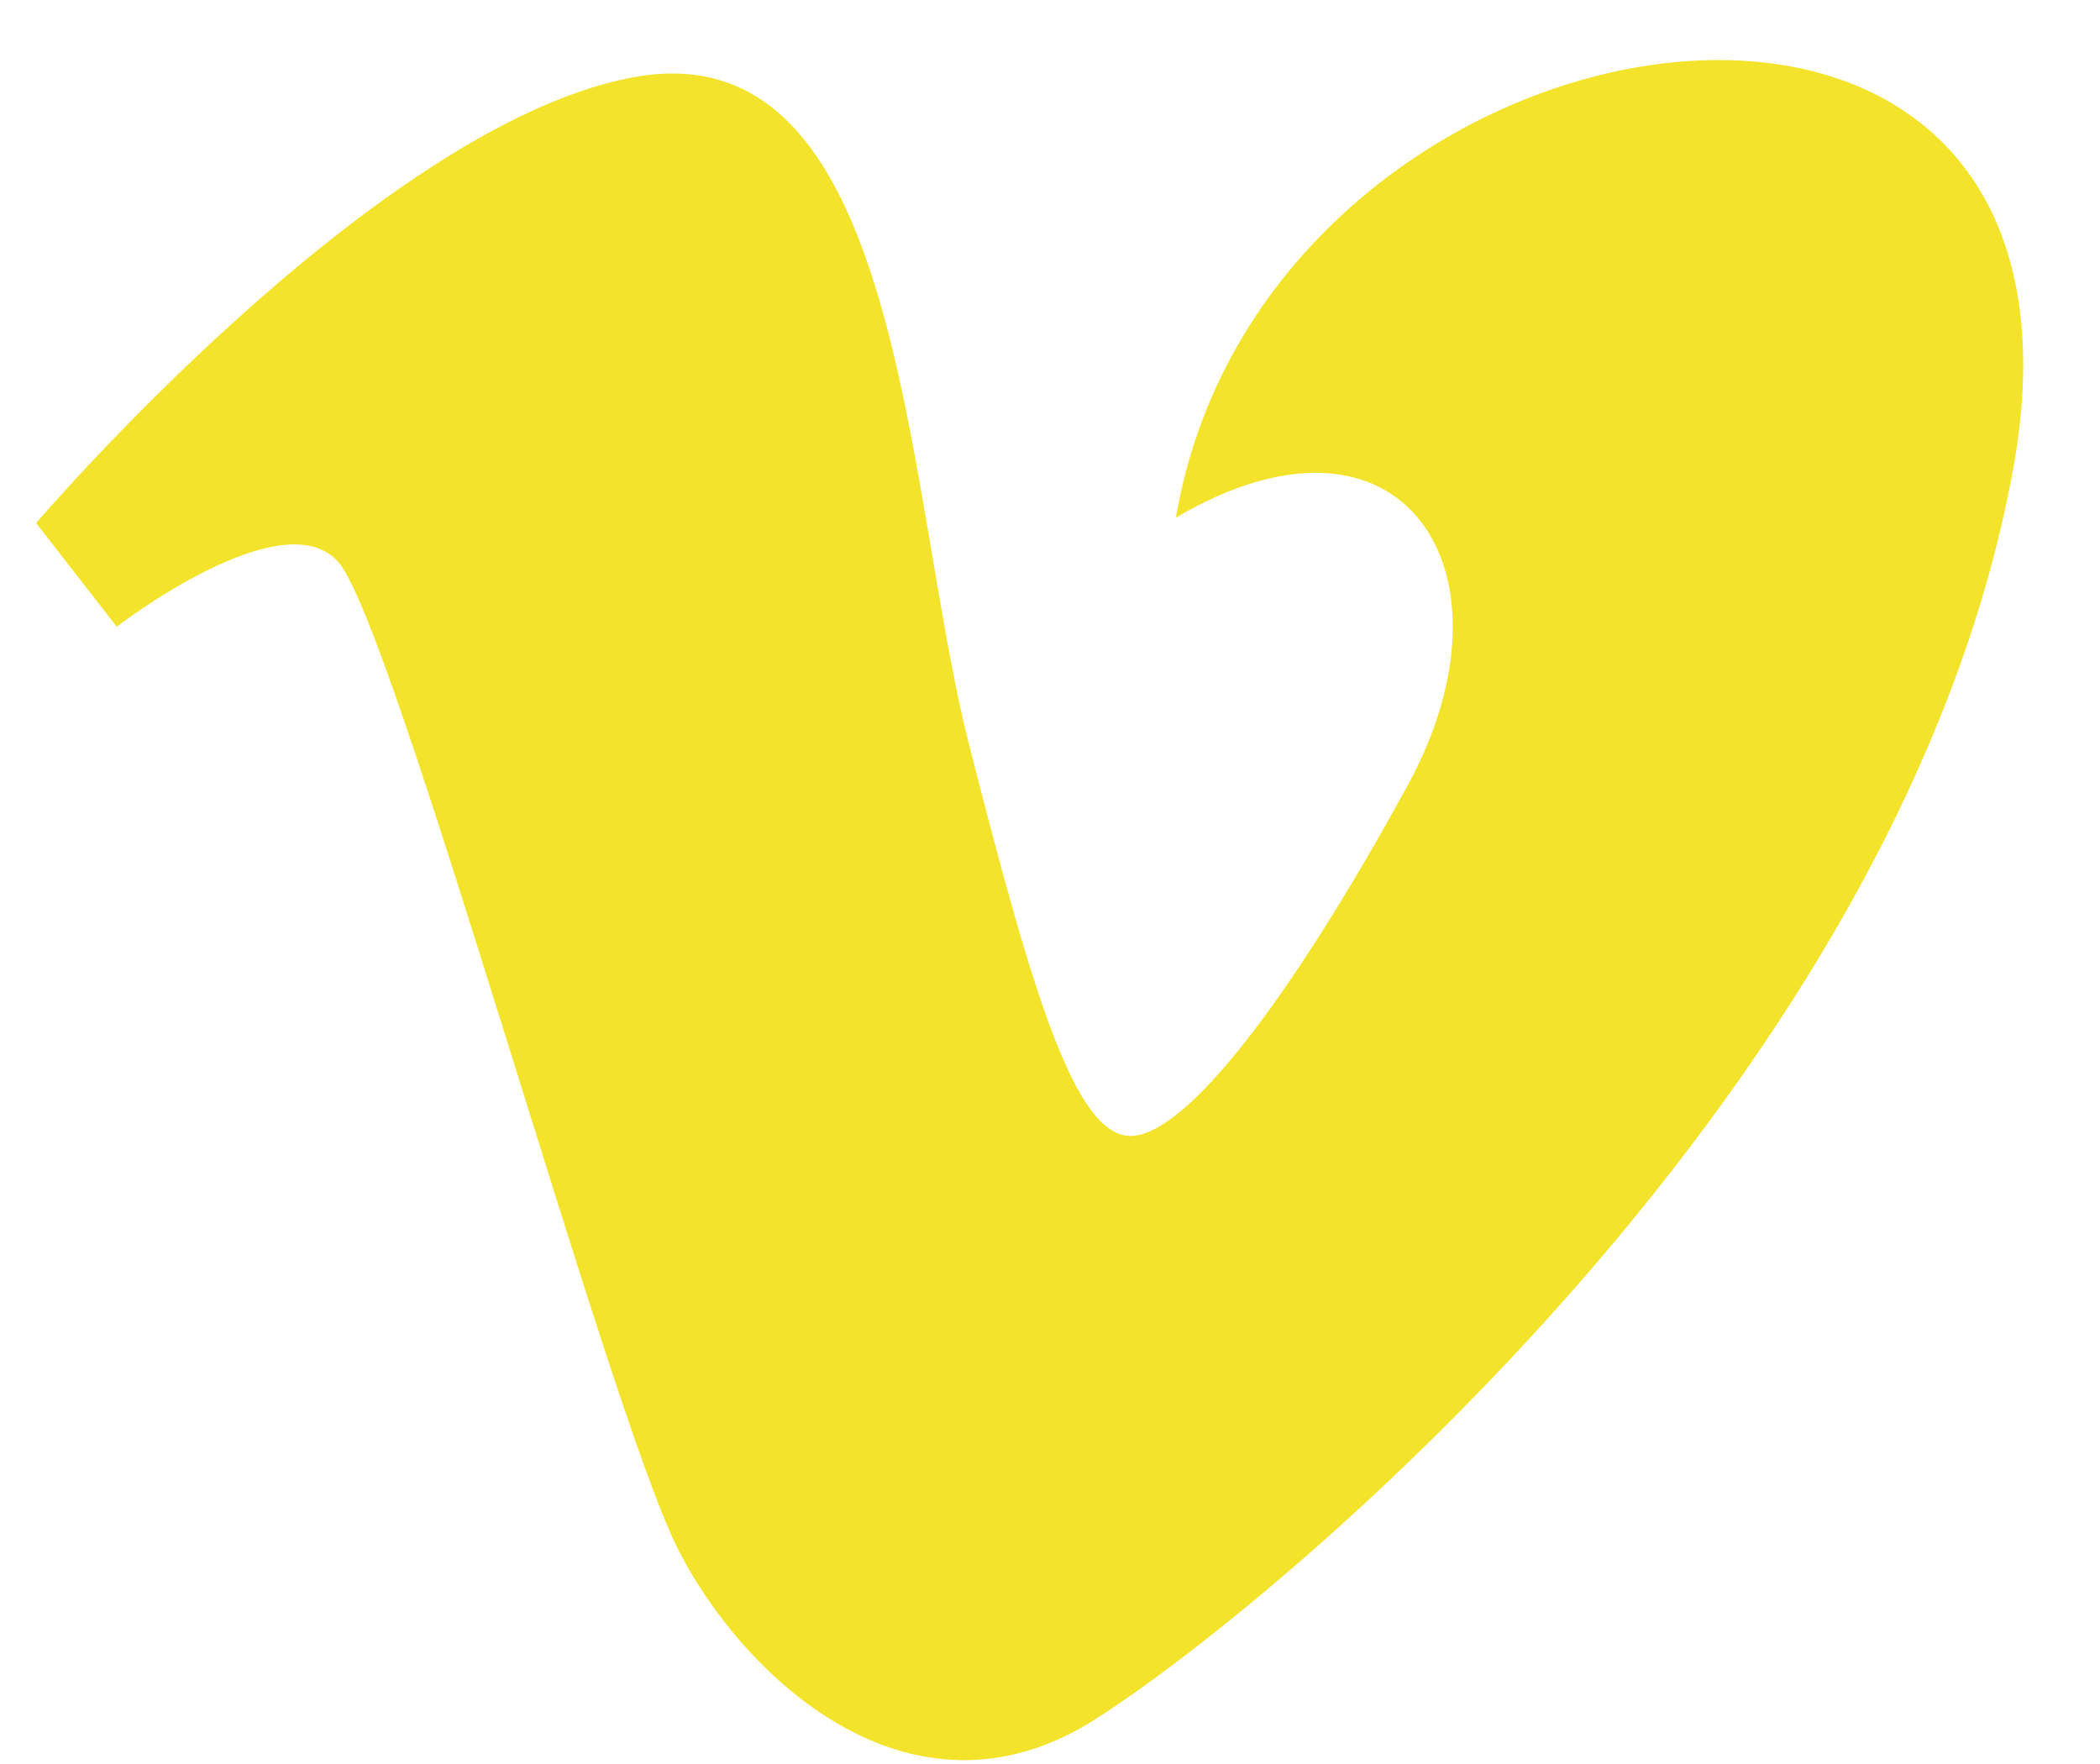 <svg width="25" height="21" viewBox="0 0 25 21" fill="none" xmlns="http://www.w3.org/2000/svg">
  <path id="&#232;&#183;&#175;&#229;&#190;&#132; 3362"
    d="M0.43 6.227L1.39 7.461C1.39 7.461 3.371 5.93 4.032 6.696C4.693 7.463 7.214 16.705 8.056 18.411C8.796 19.907 10.818 21.884 13.04 20.467C15.262 19.05 22.646 12.873 23.968 5.573C25.29 -1.728 15.08 -0.196 13.999 6.162C16.701 4.571 18.144 6.809 16.762 9.342C15.379 11.875 14.12 13.523 13.459 13.523C12.798 13.523 12.292 11.83 11.538 8.87C10.757 5.81 10.762 0.299 7.516 0.924C4.454 1.511 0.43 6.227 0.43 6.227Z"
    fill="#F3E32B" />
</svg>